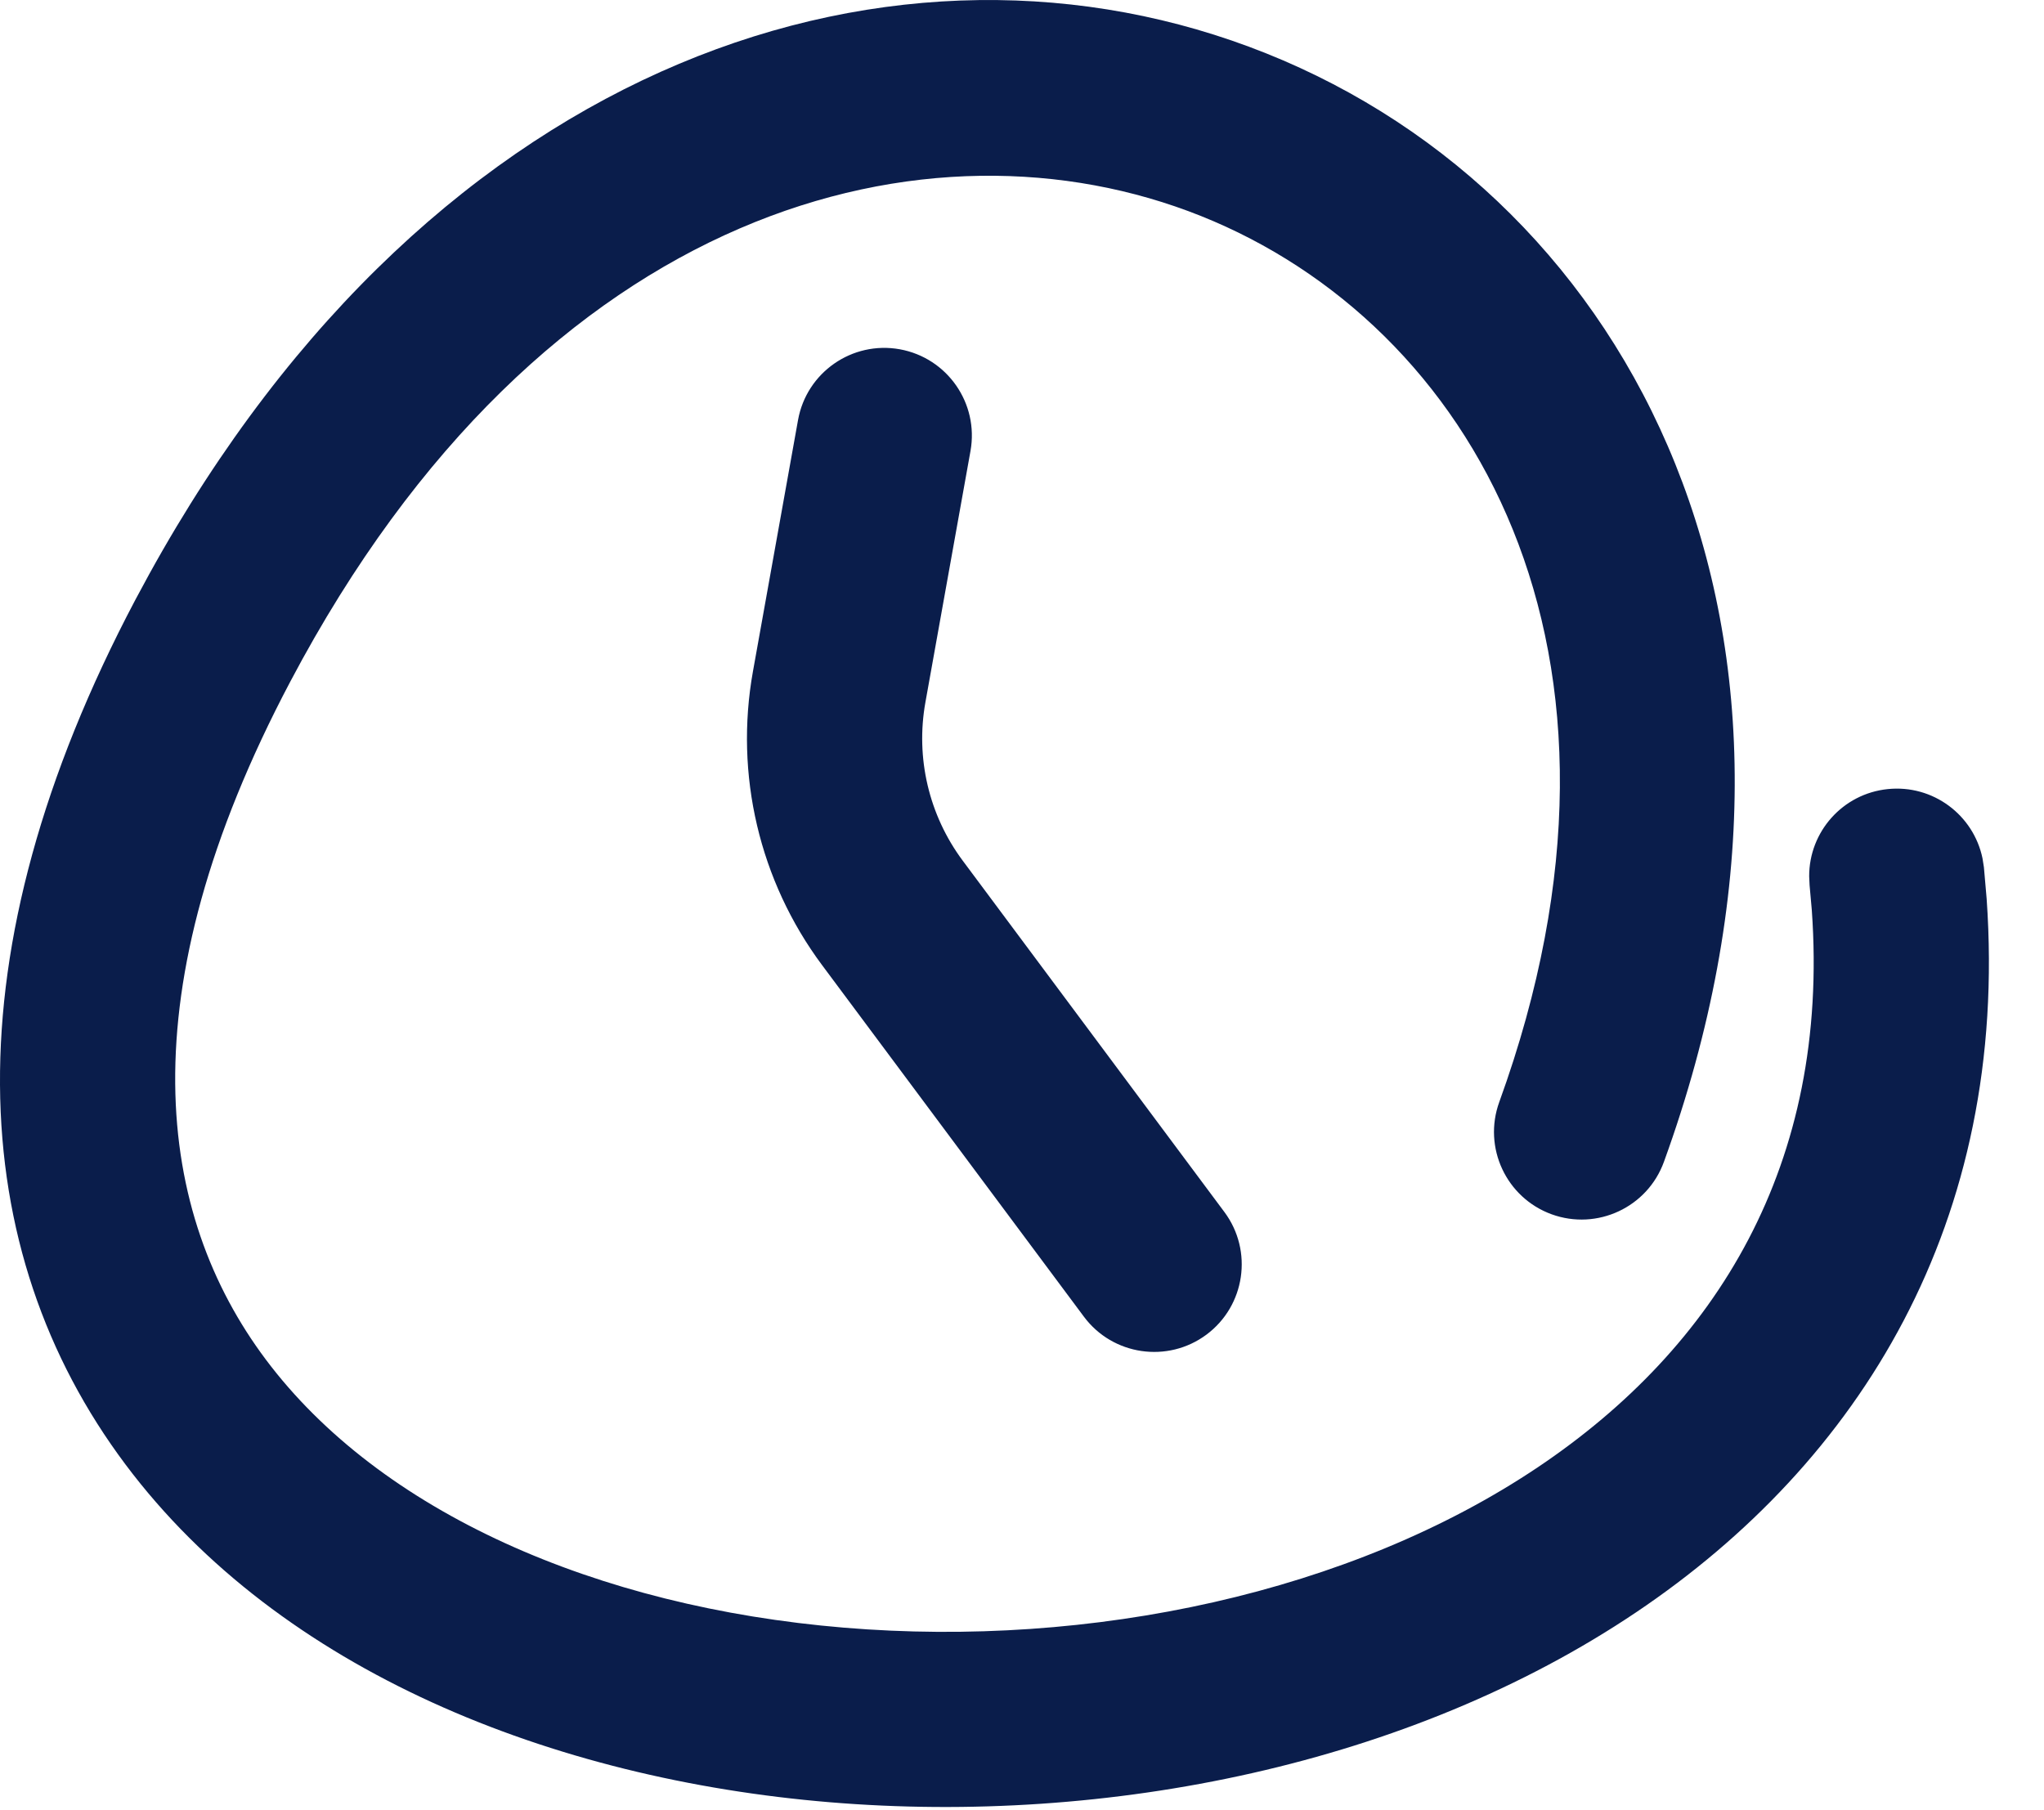 <?xml version="1.0" encoding="UTF-8"?> <svg xmlns="http://www.w3.org/2000/svg" width="35" height="31" viewBox="0 0 35 31" fill="none"><path d="M2.552 9.838C7.479 0.903 15.459 -1.574 21.677 0.912C27.99 3.437 31.785 10.819 28.492 19.896C28.21 20.675 27.349 21.077 26.57 20.795C25.792 20.512 25.39 19.652 25.672 18.873C28.485 11.117 25.183 5.546 20.562 3.698C15.945 1.852 9.308 3.463 4.972 11.67C2.136 17.036 2.69 20.797 4.551 23.281C6.505 25.89 10.207 27.521 14.456 27.874C18.681 28.225 23.13 27.279 26.341 25.121C29.383 23.076 31.335 19.948 31.024 15.585L30.986 15.159L30.979 15.006C30.977 14.245 31.552 13.592 32.325 13.513C33.098 13.433 33.793 13.955 33.947 14.699L33.971 14.851L34.018 15.392C34.406 20.928 31.846 25.036 28.015 27.611C24.131 30.222 18.97 31.259 14.207 30.863C9.468 30.469 4.803 28.622 2.149 25.079C-0.597 21.412 -0.892 16.346 2.319 10.269L2.552 9.838ZM13.665 7.193C13.811 6.378 14.591 5.835 15.406 5.981C16.221 6.128 16.764 6.907 16.618 7.723L15.846 12.027C15.675 12.979 15.906 13.96 16.483 14.736L20.966 20.756C21.46 21.42 21.323 22.36 20.659 22.855C19.995 23.349 19.054 23.212 18.56 22.548L14.077 16.528C13.004 15.087 12.575 13.265 12.893 11.497L13.665 7.193Z" fill="#0A1D4B"></path></svg> 